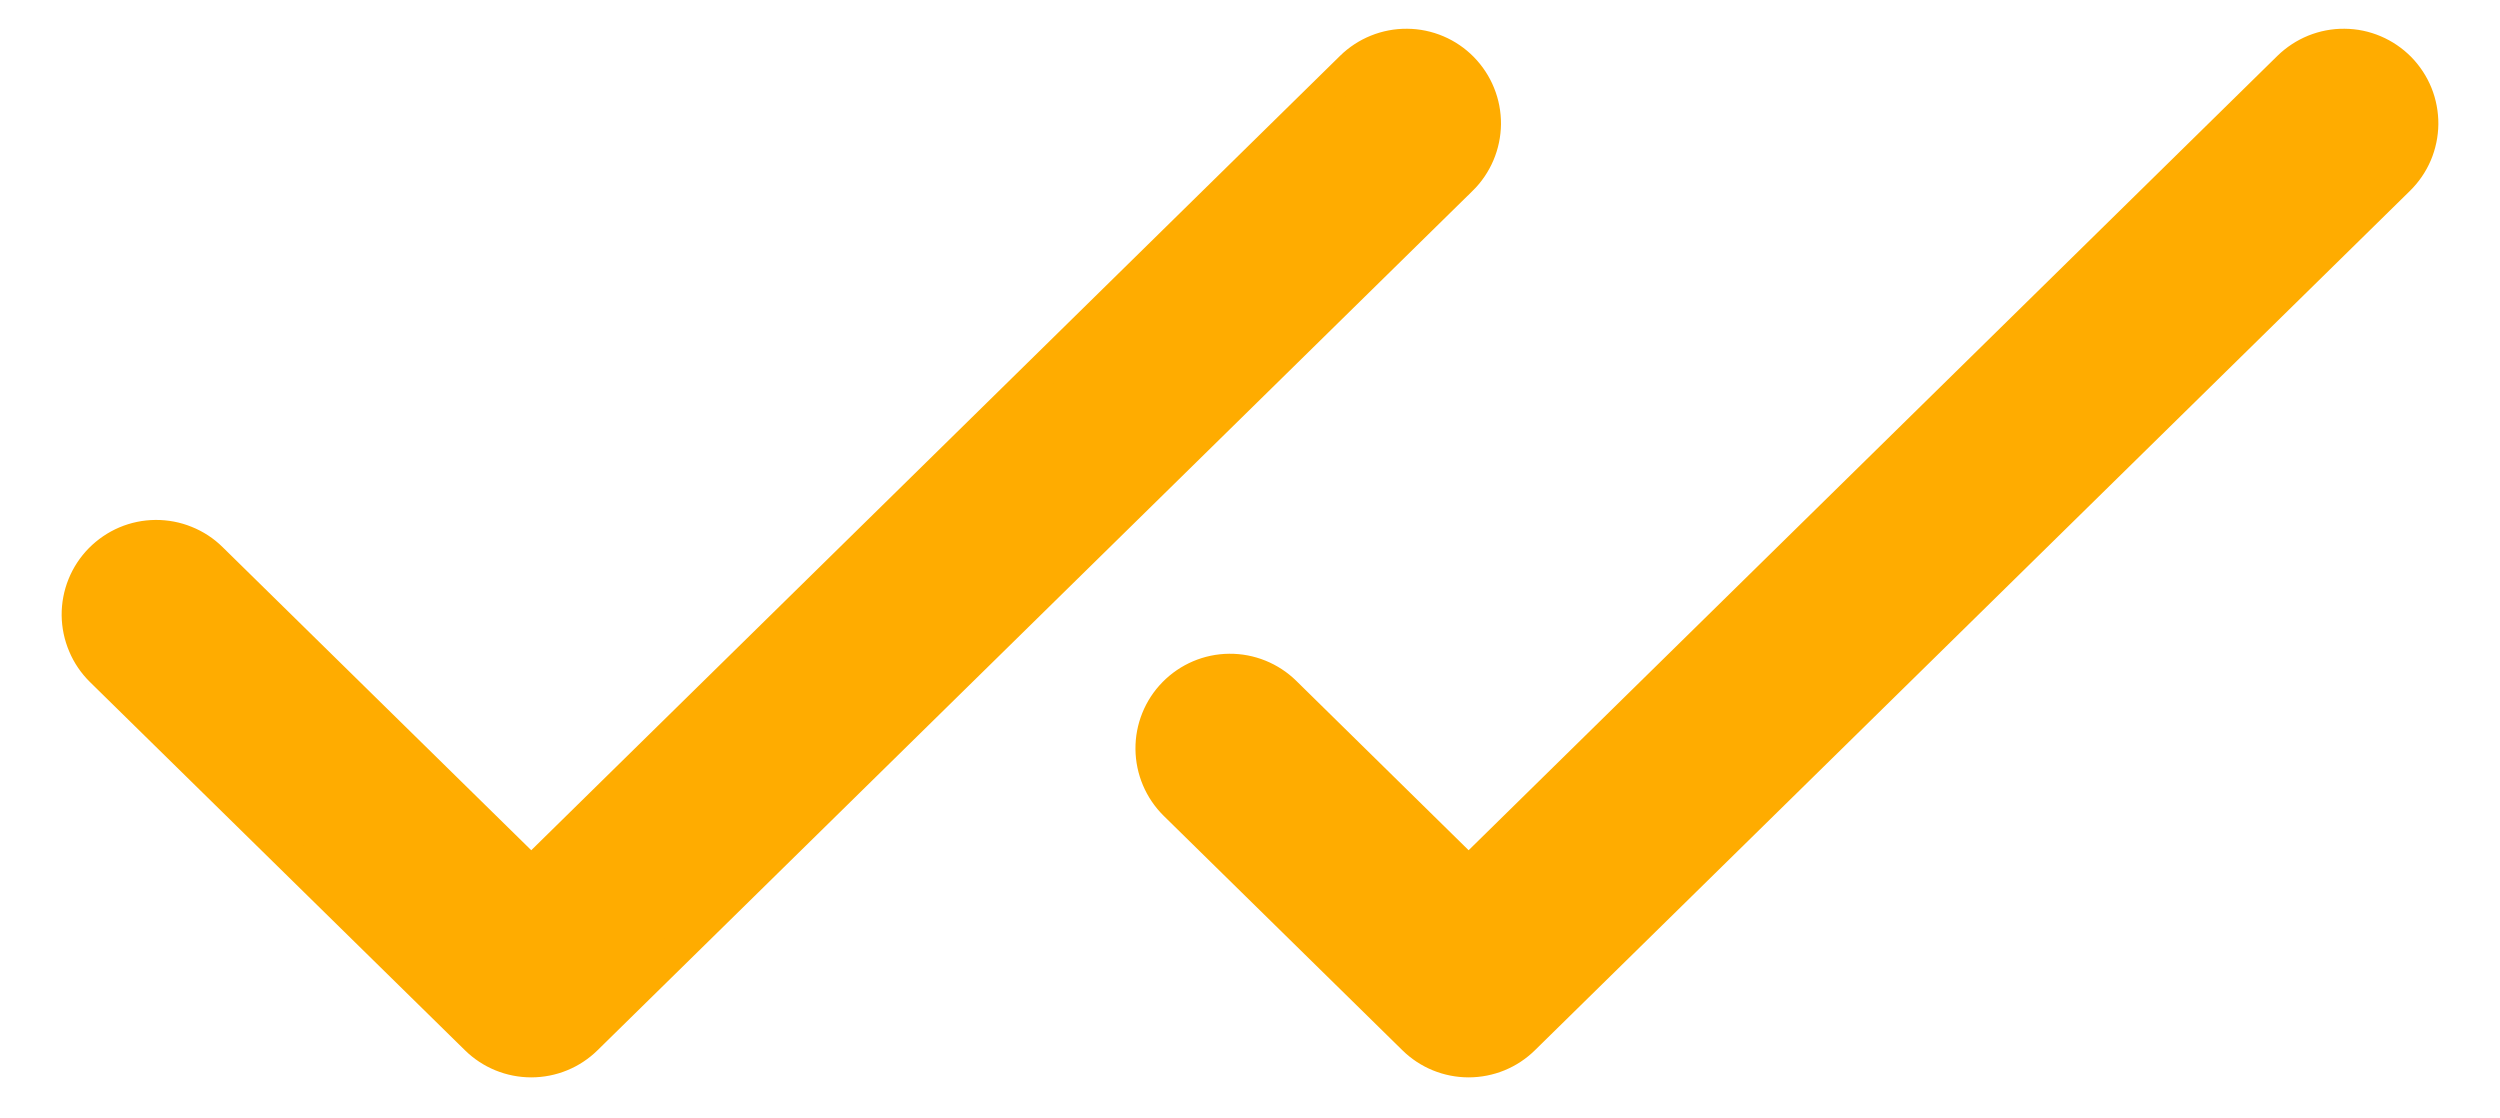<?xml version="1.0" encoding="UTF-8"?>
<svg xmlns="http://www.w3.org/2000/svg" width="38" height="17" viewBox="0 0 38 17" fill="none">
  <path d="M22.208 2.723L8.908 15.785C8.686 16.004 8.387 16.126 8.075 16.126C7.763 16.126 7.464 16.004 7.242 15.785L1.542 10.188C1.431 10.078 1.342 9.948 1.282 9.804C1.221 9.661 1.189 9.507 1.187 9.351C1.186 9.195 1.215 9.04 1.274 8.895C1.332 8.751 1.419 8.619 1.528 8.508C1.638 8.397 1.768 8.308 1.911 8.247C2.055 8.186 2.209 8.154 2.365 8.153C2.521 8.152 2.676 8.181 2.82 8.24C2.965 8.298 3.097 8.384 3.208 8.494L8.075 13.274L20.544 1.027C20.768 0.807 21.072 0.684 21.387 0.687C21.543 0.688 21.697 0.72 21.841 0.781C21.985 0.842 22.115 0.931 22.224 1.042C22.333 1.154 22.42 1.285 22.478 1.43C22.537 1.575 22.566 1.729 22.565 1.886C22.563 2.042 22.531 2.196 22.47 2.339C22.409 2.483 22.32 2.613 22.209 2.723H22.208ZM36.473 1.042C36.363 0.931 36.233 0.842 36.089 0.781C35.946 0.72 35.792 0.688 35.636 0.687C35.479 0.685 35.325 0.715 35.18 0.773C35.035 0.832 34.904 0.918 34.792 1.027L22.323 13.274L19.528 10.527C19.304 10.307 19 10.184 18.685 10.187C18.37 10.19 18.07 10.318 17.849 10.543C17.628 10.768 17.506 11.071 17.509 11.386C17.512 11.701 17.64 12.002 17.864 12.223L21.491 15.785C21.713 16.004 22.012 16.126 22.323 16.126C22.635 16.126 22.934 16.004 23.156 15.785L36.456 2.723C36.568 2.613 36.657 2.483 36.718 2.34C36.779 2.196 36.811 2.042 36.813 1.886C36.814 1.73 36.785 1.575 36.727 1.43C36.668 1.285 36.582 1.154 36.473 1.042Z" fill="#FFAC00" stroke="#FFAC00" stroke-width="0.5"></path>
</svg>
